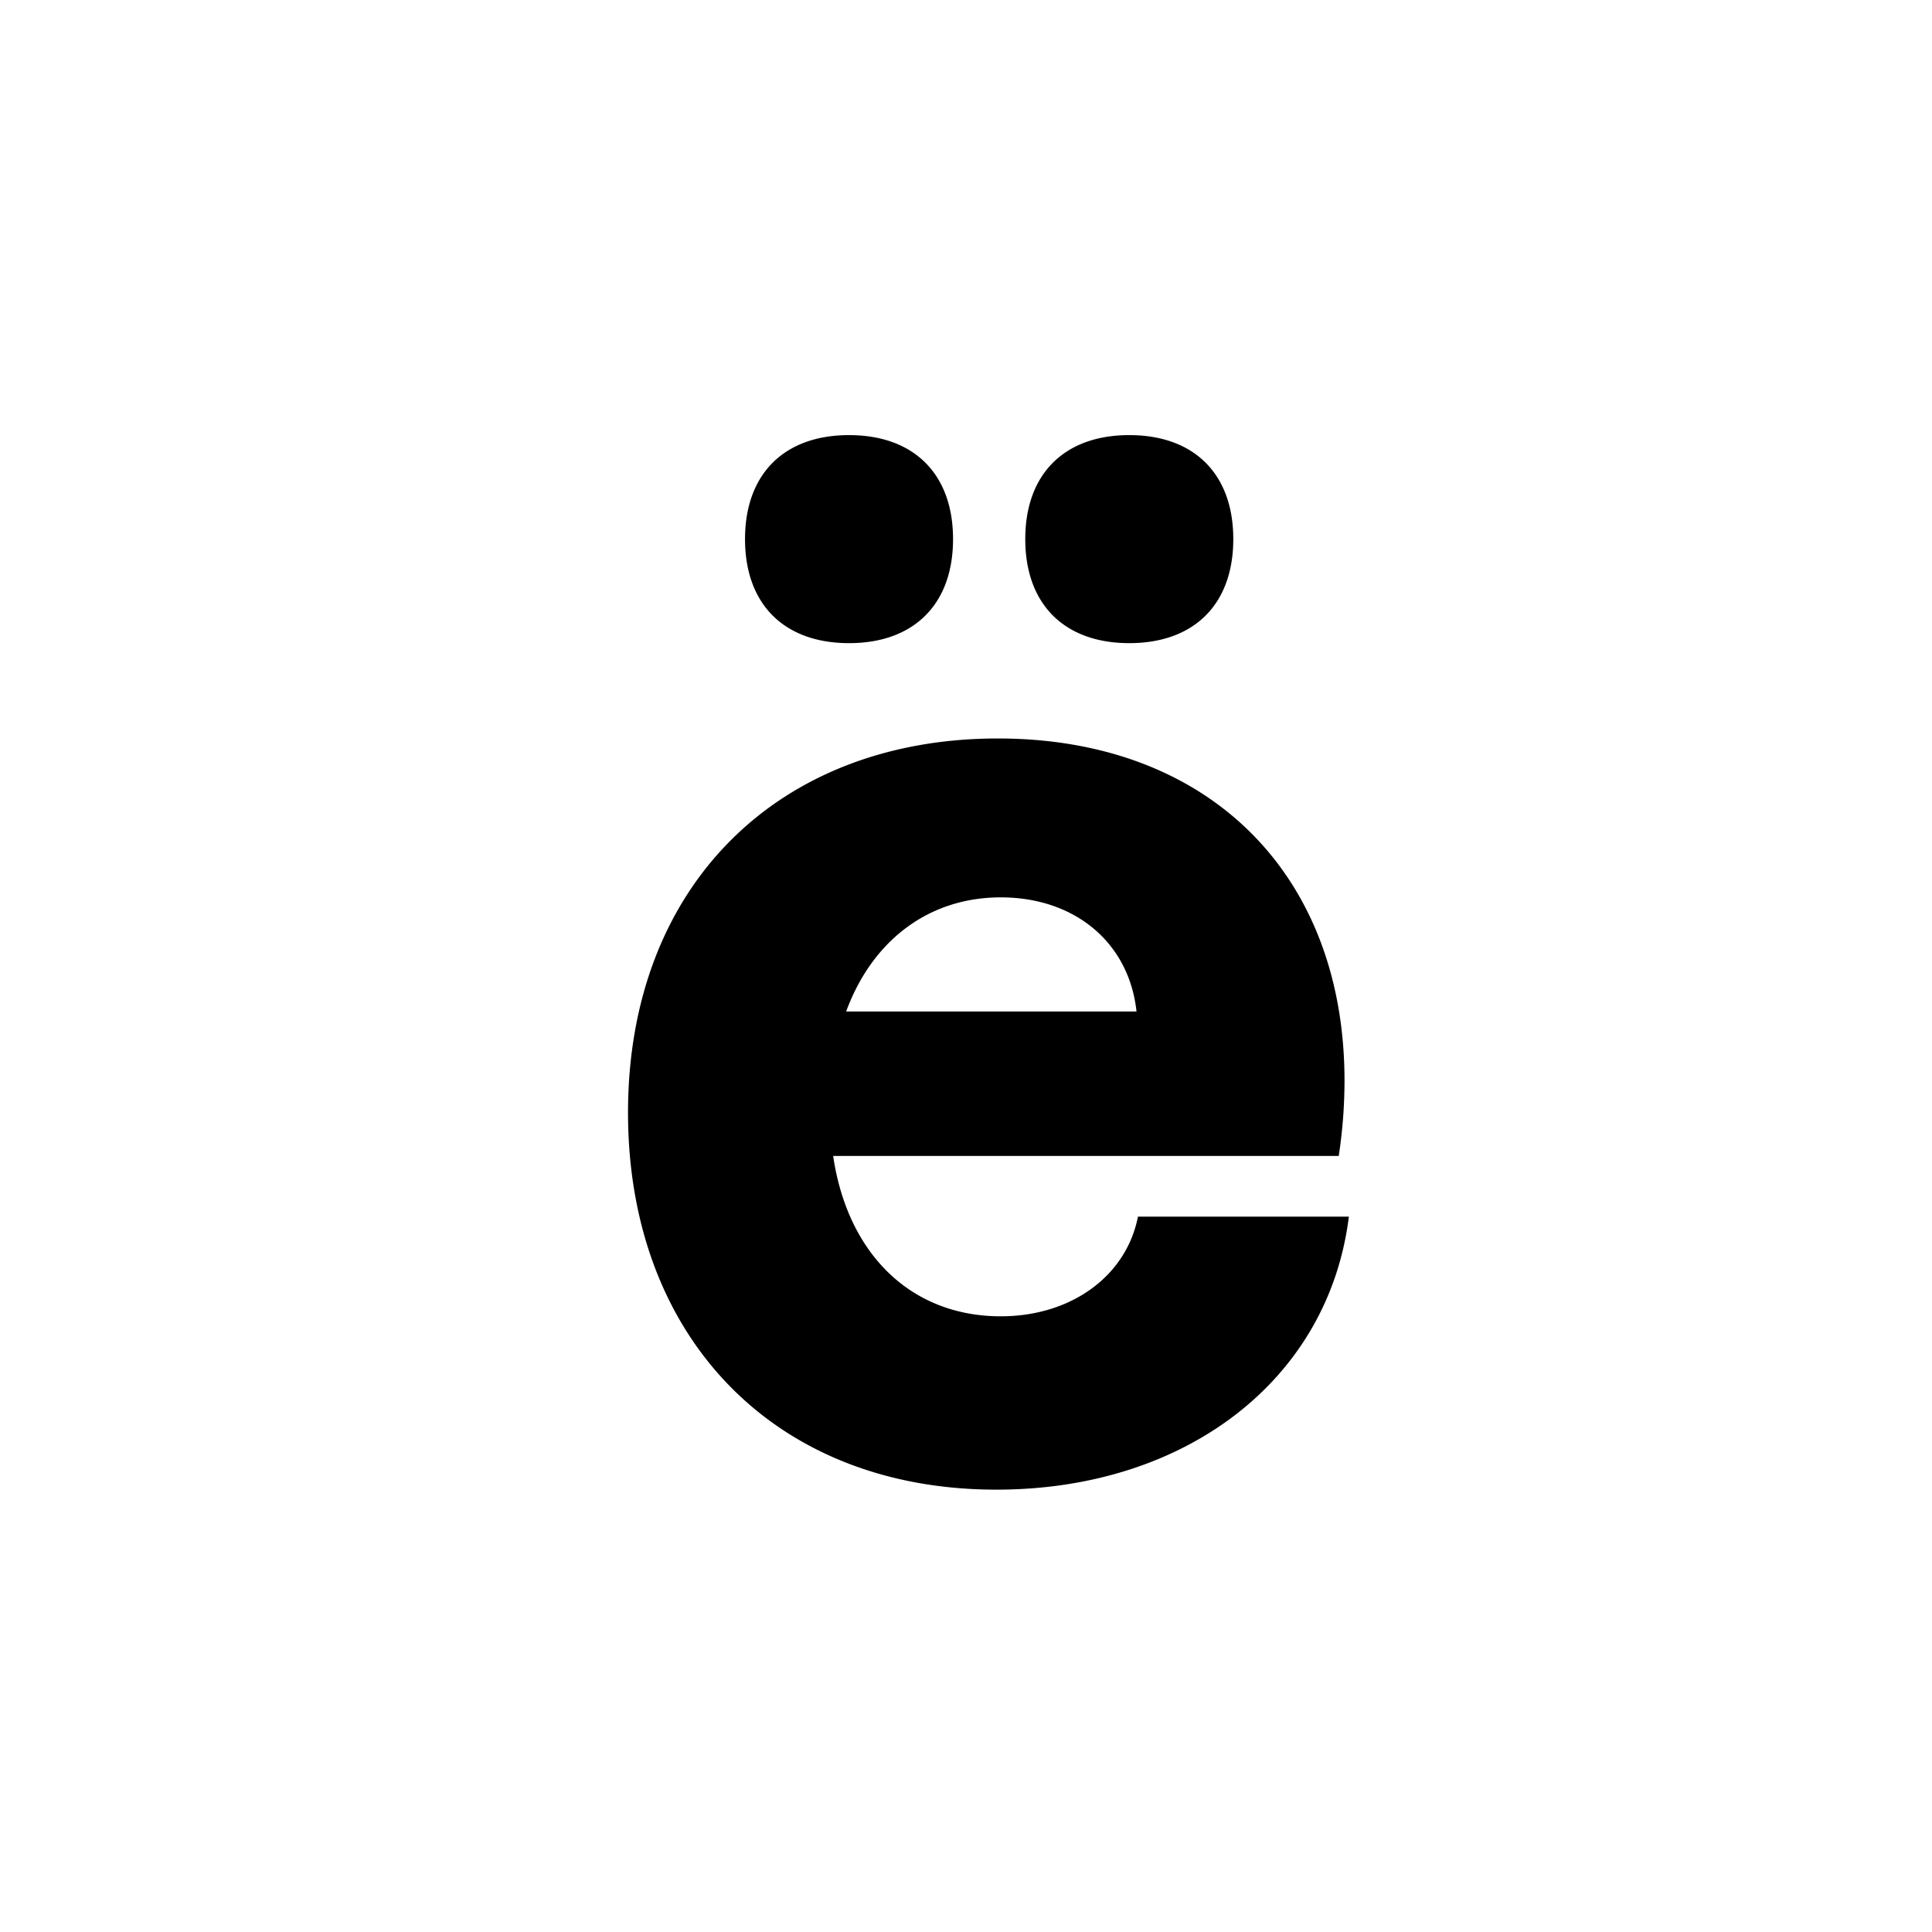 <svg id="Layer_1" data-name="Layer 1" xmlns="http://www.w3.org/2000/svg" viewBox="0 0 900 900"><path d="M464.826,344.008c98.247,0,161.5,63.255,161.5,159.484a233.081,233.081,0,0,1-2.691,34.992H388.112c6.729,45.759,36.338,74.7,78.059,74.7,32.974,0,58.545-18.843,63.929-46.433h98.247c-9.421,76.041-76.04,127.184-164.194,127.184-103.632,0-171.6-71.331-171.6-175.634C292.556,412.646,362.541,344.008,464.826,344.008ZM347.063,251.144c0-30.282,18.169-48.451,48.451-48.451s48.451,18.169,48.451,48.451S425.8,299.6,395.514,299.6,347.063,281.426,347.063,251.144Zm47.105,220.047H529.427c-3.365-31.628-28.263-53.161-63.256-53.161C432.525,418.03,406.281,438.218,394.168,471.191Zm83.443-220.047c0-30.282,18.169-48.451,48.451-48.451s48.451,18.169,48.451,48.451S556.344,299.6,526.062,299.6,477.611,281.426,477.611,251.144Z"/></svg>